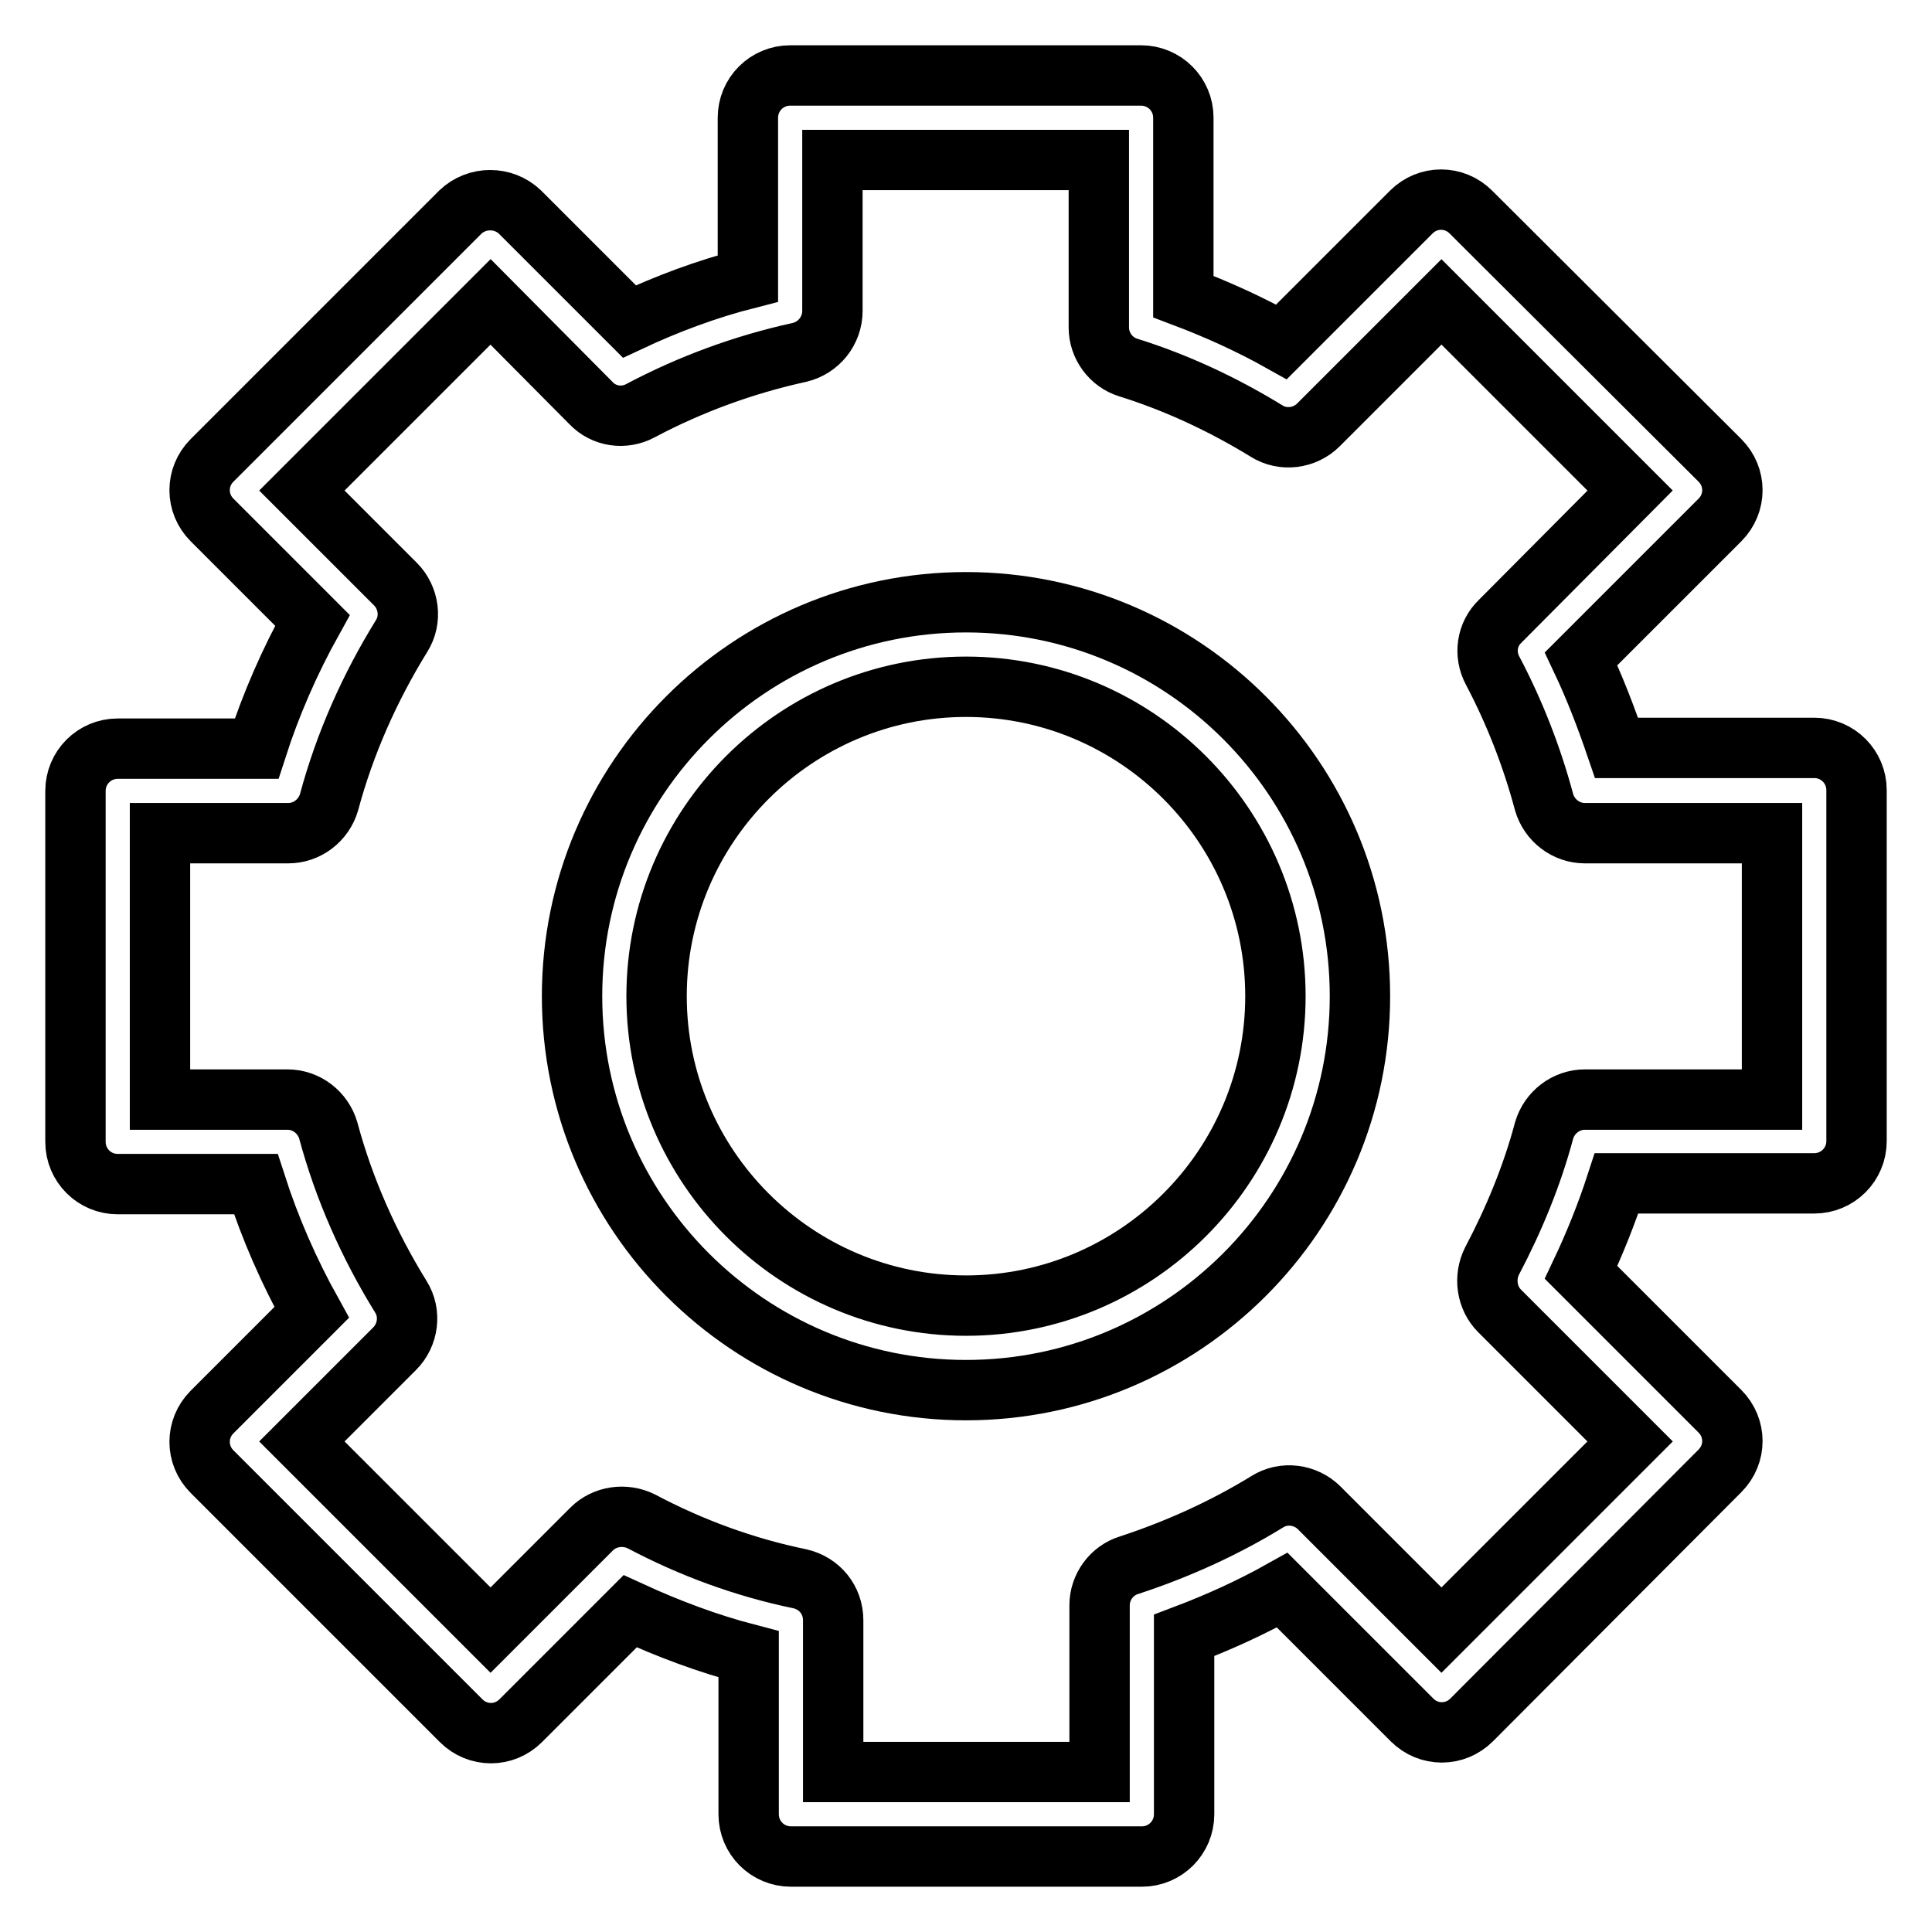<?xml version="1.0" encoding="utf-8"?>
<!-- Svg Vector Icons : http://www.onlinewebfonts.com/icon -->
<!DOCTYPE svg PUBLIC "-//W3C//DTD SVG 1.1//EN" "http://www.w3.org/Graphics/SVG/1.1/DTD/svg11.dtd">
<svg version="1.1" xmlns="http://www.w3.org/2000/svg" xmlns:xlink="http://www.w3.org/1999/xlink" x="0px" y="0px" viewBox="0 0 256 256" enable-background="new 0 0 256 256" xml:space="preserve">
<g> <path stroke-width="8" fill-opacity="0" stroke="#000000"  d="M128,184.2c-28.8,0-52.2-23.4-52.2-52.2c0-28.8,23.4-52.2,52.2-52.2c28.8,0,52.2,23.4,52.2,52.2 C180.2,160.8,156.8,184.2,128,184.2z M128,91c-22.6,0-41,18.4-41,41c0,22.6,18.4,41,41,41c22.6,0,41-18.4,41-41 C169,109.4,150.6,91,128,91L128,91z"/> <path stroke-width="8" fill-opacity="0" stroke="#000000"  d="M151.3,246h-46.5c-3.1,0-5.6-2.5-5.6-5.6v-21.2c-5.4-1.4-10.7-3.4-15.7-5.7l-14.5,14.5 c-2.2,2.2-5.7,2.2-7.9,0c0,0,0,0,0,0L28.1,195c-2.2-2.2-2.2-5.7,0-7.9c0,0,0,0,0,0l13.2-13.2c-3-5.4-5.5-11.1-7.4-17H15.6 c-3.1,0-5.6-2.5-5.6-5.6v-46.5c0-3.1,2.5-5.6,5.6-5.6l0,0H34c1.9-5.9,4.4-11.6,7.4-17L28.1,68.9c-2.2-2.2-2.2-5.7,0-7.9 c0,0,0,0,0,0L61,28.1c2.2-2.1,5.7-2.1,7.9,0l14.5,14.5c4.9-2.3,10.2-4.3,15.7-5.7V15.6c0-3.1,2.5-5.6,5.6-5.6l0,0h46.5 c3.1,0,5.6,2.5,5.6,5.6v23.7c4.5,1.7,8.9,3.7,13,6l17.2-17.2c2.2-2.2,5.7-2.2,7.9,0c0,0,0,0,0,0L227.9,61c2.2,2.2,2.2,5.7,0,7.9 c0,0,0,0,0,0l-18.4,18.4c1.8,3.8,3.3,7.7,4.7,11.8h26.2c3.1,0,5.6,2.5,5.6,5.6v46.5c0,3.1-2.5,5.6-5.6,5.6h-26.2 c-1.3,4-2.9,8-4.7,11.8l18.4,18.4c2.2,2.2,2.2,5.7,0,7.9c0,0,0,0,0,0L195,227.9c-2.2,2.2-5.7,2.2-7.9,0c0,0,0,0,0,0l-17.2-17.2 c-4.1,2.3-8.5,4.3-13,6v23.7C156.9,243.5,154.4,246,151.3,246C151.3,246,151.3,246,151.3,246L151.3,246z M110.4,234.8h35.3v-22.1 c0-2.4,1.6-4.6,3.9-5.3c6.4-2.1,12.6-4.9,18.3-8.4c2.2-1.4,5.1-1,6.9,0.8L191,216l25-25l-17.3-17.3c-1.7-1.7-2.1-4.4-1-6.6 c2.9-5.5,5.3-11.3,6.9-17.3c0.7-2.4,2.9-4.1,5.4-4.1h24.8v-35.3H210c-2.5,0-4.7-1.7-5.4-4.1c-1.6-6-3.9-11.9-6.8-17.4 c-1.2-2.2-0.8-4.9,1-6.6L216,65l-25-25l-16.3,16.3c-1.8,1.8-4.7,2.2-6.9,0.8c-5.7-3.5-11.9-6.4-18.3-8.4c-2.3-0.7-3.9-2.9-3.9-5.3 V21.2h-35.3v20c0,2.6-1.8,4.9-4.4,5.5c-7.3,1.6-14.4,4.2-21,7.7c-2.2,1.2-4.9,0.8-6.6-1L65,40L40,65l12.4,12.4 c1.8,1.8,2.2,4.7,0.8,6.9c-4.2,6.8-7.5,14.2-9.6,22c-0.7,2.4-2.9,4.1-5.4,4.1h-17v35.3h16.9c2.5,0,4.7,1.7,5.4,4.1 c2.1,7.8,5.4,15.2,9.6,22c1.4,2.2,1,5.1-0.8,6.9L40,191l25,25l13.4-13.4c1.7-1.7,4.4-2.1,6.6-1c6.6,3.5,13.7,6.1,21,7.6 c2.6,0.6,4.4,2.8,4.4,5.5C110.4,214.7,110.4,234.8,110.4,234.8z"/></g>
</svg>